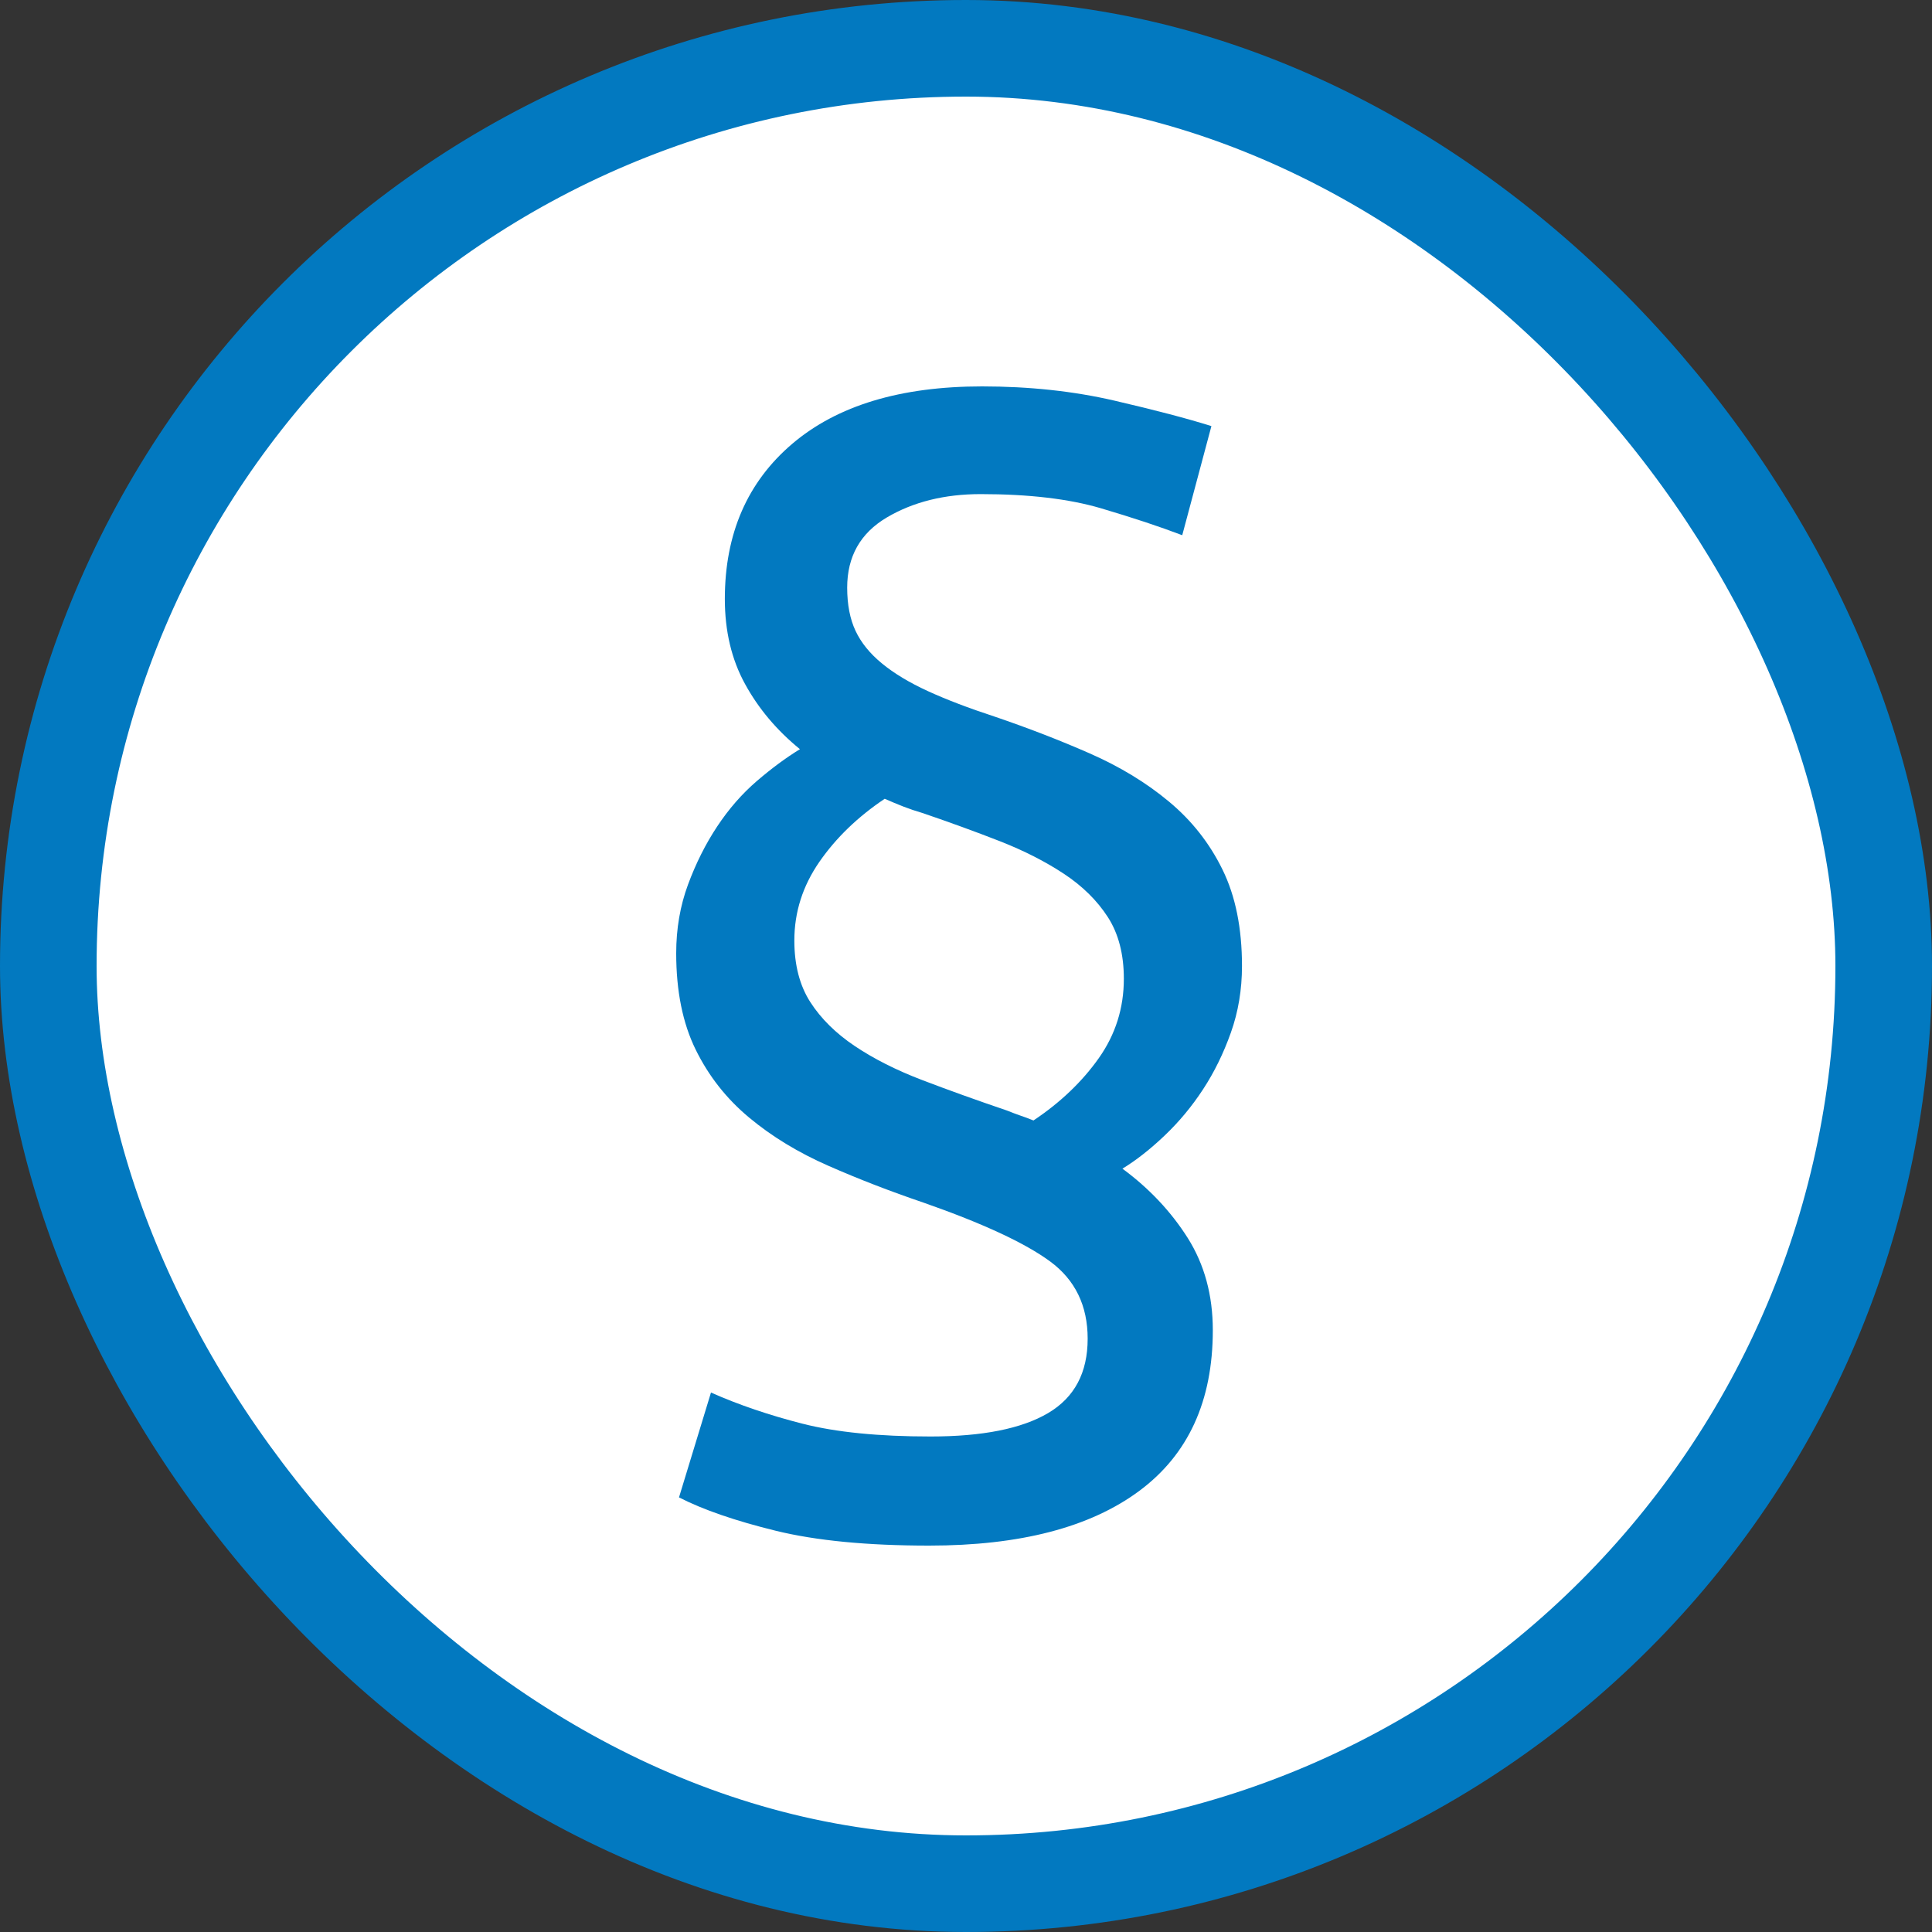 <svg width="40" height="40" viewBox="0 0 40 40" fill="none" xmlns="http://www.w3.org/2000/svg">
<rect x="0" y="0" width="40" height="40" fill="#333333" stroke="none"/>
<rect x="1" y="1" width="38" height="38" rx="19" fill="white" stroke="#0279C0" stroke-width="2"/>
<path fill-rule="evenodd" clip-rule="evenodd" d="M14.72 28.831C15.295 29.086 15.928 29.301 16.619 29.477C17.31 29.653 18.193 29.741 19.267 29.741C20.342 29.741 21.152 29.579 21.699 29.257C22.246 28.934 22.519 28.421 22.519 27.716C22.519 27.032 22.26 26.499 21.742 26.117C21.224 25.736 20.351 25.33 19.123 24.9C18.432 24.665 17.775 24.411 17.152 24.137C16.528 23.863 15.981 23.531 15.511 23.139C15.041 22.748 14.672 22.279 14.403 21.731C14.134 21.183 14 20.518 14 19.736C14 19.227 14.082 18.753 14.245 18.313C14.408 17.873 14.609 17.472 14.849 17.11C15.089 16.748 15.362 16.435 15.669 16.171C15.976 15.907 16.274 15.687 16.562 15.511C16.082 15.12 15.703 14.67 15.425 14.161C15.146 13.653 15.007 13.066 15.007 12.401C15.007 11.051 15.473 9.98 16.403 9.188C17.334 8.396 18.643 8 20.332 8C21.311 8 22.222 8.098 23.066 8.293C23.911 8.489 24.582 8.665 25.081 8.822L24.477 11.081C24.016 10.905 23.455 10.719 22.793 10.523C22.131 10.328 21.301 10.23 20.303 10.23C19.555 10.23 18.907 10.391 18.36 10.714C17.814 11.037 17.54 11.521 17.54 12.166C17.54 12.518 17.598 12.817 17.713 13.061C17.828 13.306 18.01 13.531 18.26 13.736C18.509 13.941 18.826 14.132 19.209 14.308C19.593 14.484 20.054 14.66 20.591 14.836C21.282 15.071 21.939 15.325 22.563 15.599C23.186 15.873 23.733 16.205 24.203 16.597C24.673 16.988 25.043 17.457 25.311 18.005C25.58 18.553 25.714 19.218 25.714 20C25.714 20.489 25.637 20.949 25.484 21.379C25.331 21.809 25.139 22.201 24.908 22.553C24.678 22.905 24.414 23.223 24.117 23.506C23.819 23.79 23.527 24.02 23.239 24.196C23.795 24.606 24.246 25.086 24.592 25.633C24.937 26.181 25.11 26.817 25.11 27.54C25.11 29.007 24.601 30.117 23.584 30.87C22.567 31.623 21.119 32 19.238 32C17.953 32 16.893 31.897 16.058 31.692C15.223 31.487 14.556 31.257 14.058 31.002L14.72 28.831ZM19.094 16.831C18.96 16.792 18.83 16.748 18.706 16.7C18.581 16.651 18.451 16.597 18.317 16.538C17.761 16.91 17.31 17.345 16.964 17.844C16.619 18.343 16.446 18.885 16.446 19.472C16.446 19.981 16.557 20.406 16.777 20.748C16.998 21.091 17.305 21.394 17.698 21.658C18.092 21.922 18.557 22.157 19.094 22.362C19.631 22.567 20.217 22.778 20.85 22.993C20.946 23.032 21.037 23.066 21.123 23.096C21.21 23.125 21.301 23.159 21.397 23.198C21.953 22.827 22.404 22.396 22.75 21.907C23.095 21.418 23.268 20.871 23.268 20.264C23.268 19.756 23.157 19.33 22.937 18.988C22.716 18.646 22.414 18.347 22.03 18.093C21.646 17.839 21.205 17.614 20.706 17.418C20.207 17.223 19.67 17.027 19.094 16.831Z" fill="#0279C0"/>
</svg>
